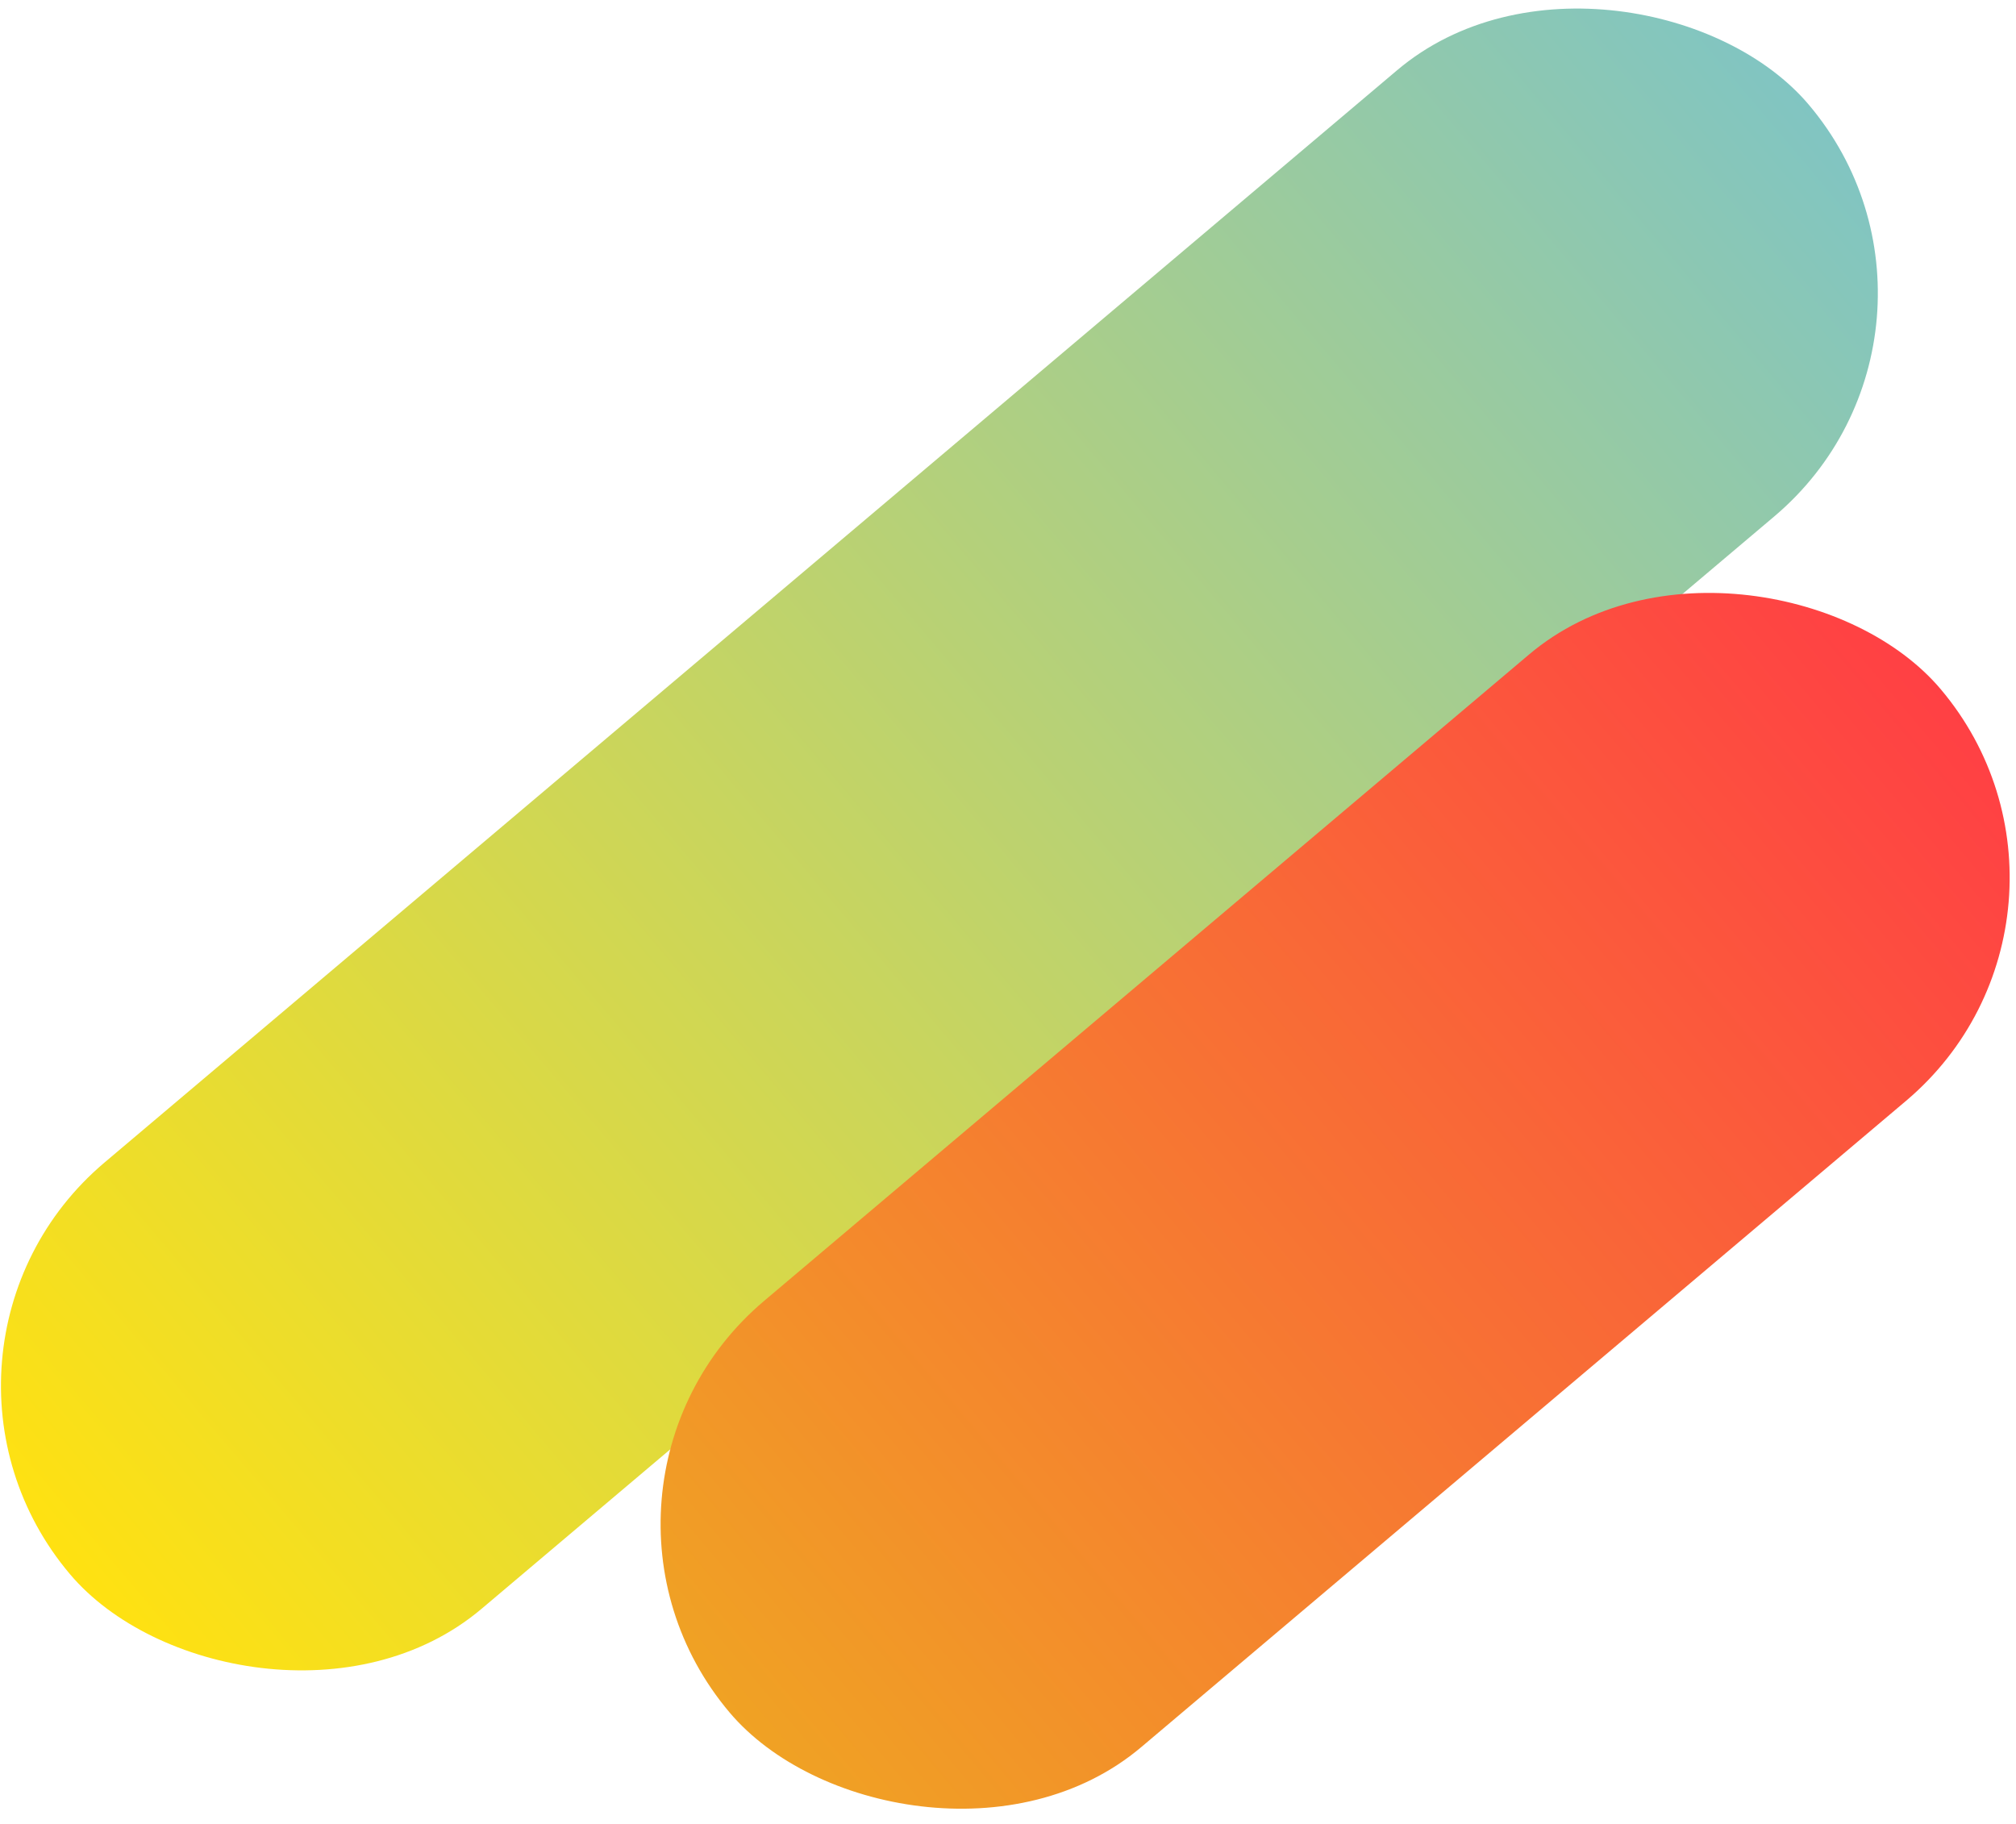 <svg width="221" height="200" viewBox="0 0 221 200" fill="none" xmlns="http://www.w3.org/2000/svg">
<rect x="-13" y="148.112" width="249.569" height="64.048" rx="32.024" transform="rotate(-40.2 -13 148.112)" fill="url(#paint0_linear_0_1)"/>
<rect x="59.312" y="163.278" width="173.815" height="64.048" rx="32.024" transform="rotate(-40.2 59.312 163.278)" fill="url(#paint1_linear_0_1)"/>
<defs>
<linearGradient id="paint0_linear_0_1" x1="-13" y1="180.136" x2="236.569" y2="180.136" gradientUnits="userSpaceOnUse">
<stop stop-color="#FFE111"/>
<stop offset="1" stop-color="#81C5C2"/>
</linearGradient>
<linearGradient id="paint1_linear_0_1" x1="59.312" y1="195.302" x2="233.128" y2="195.302" gradientUnits="userSpaceOnUse">
<stop stop-color="#F0A224"/>
<stop offset="1" stop-color="#FF4044"/>
</linearGradient>
</defs>
</svg>
